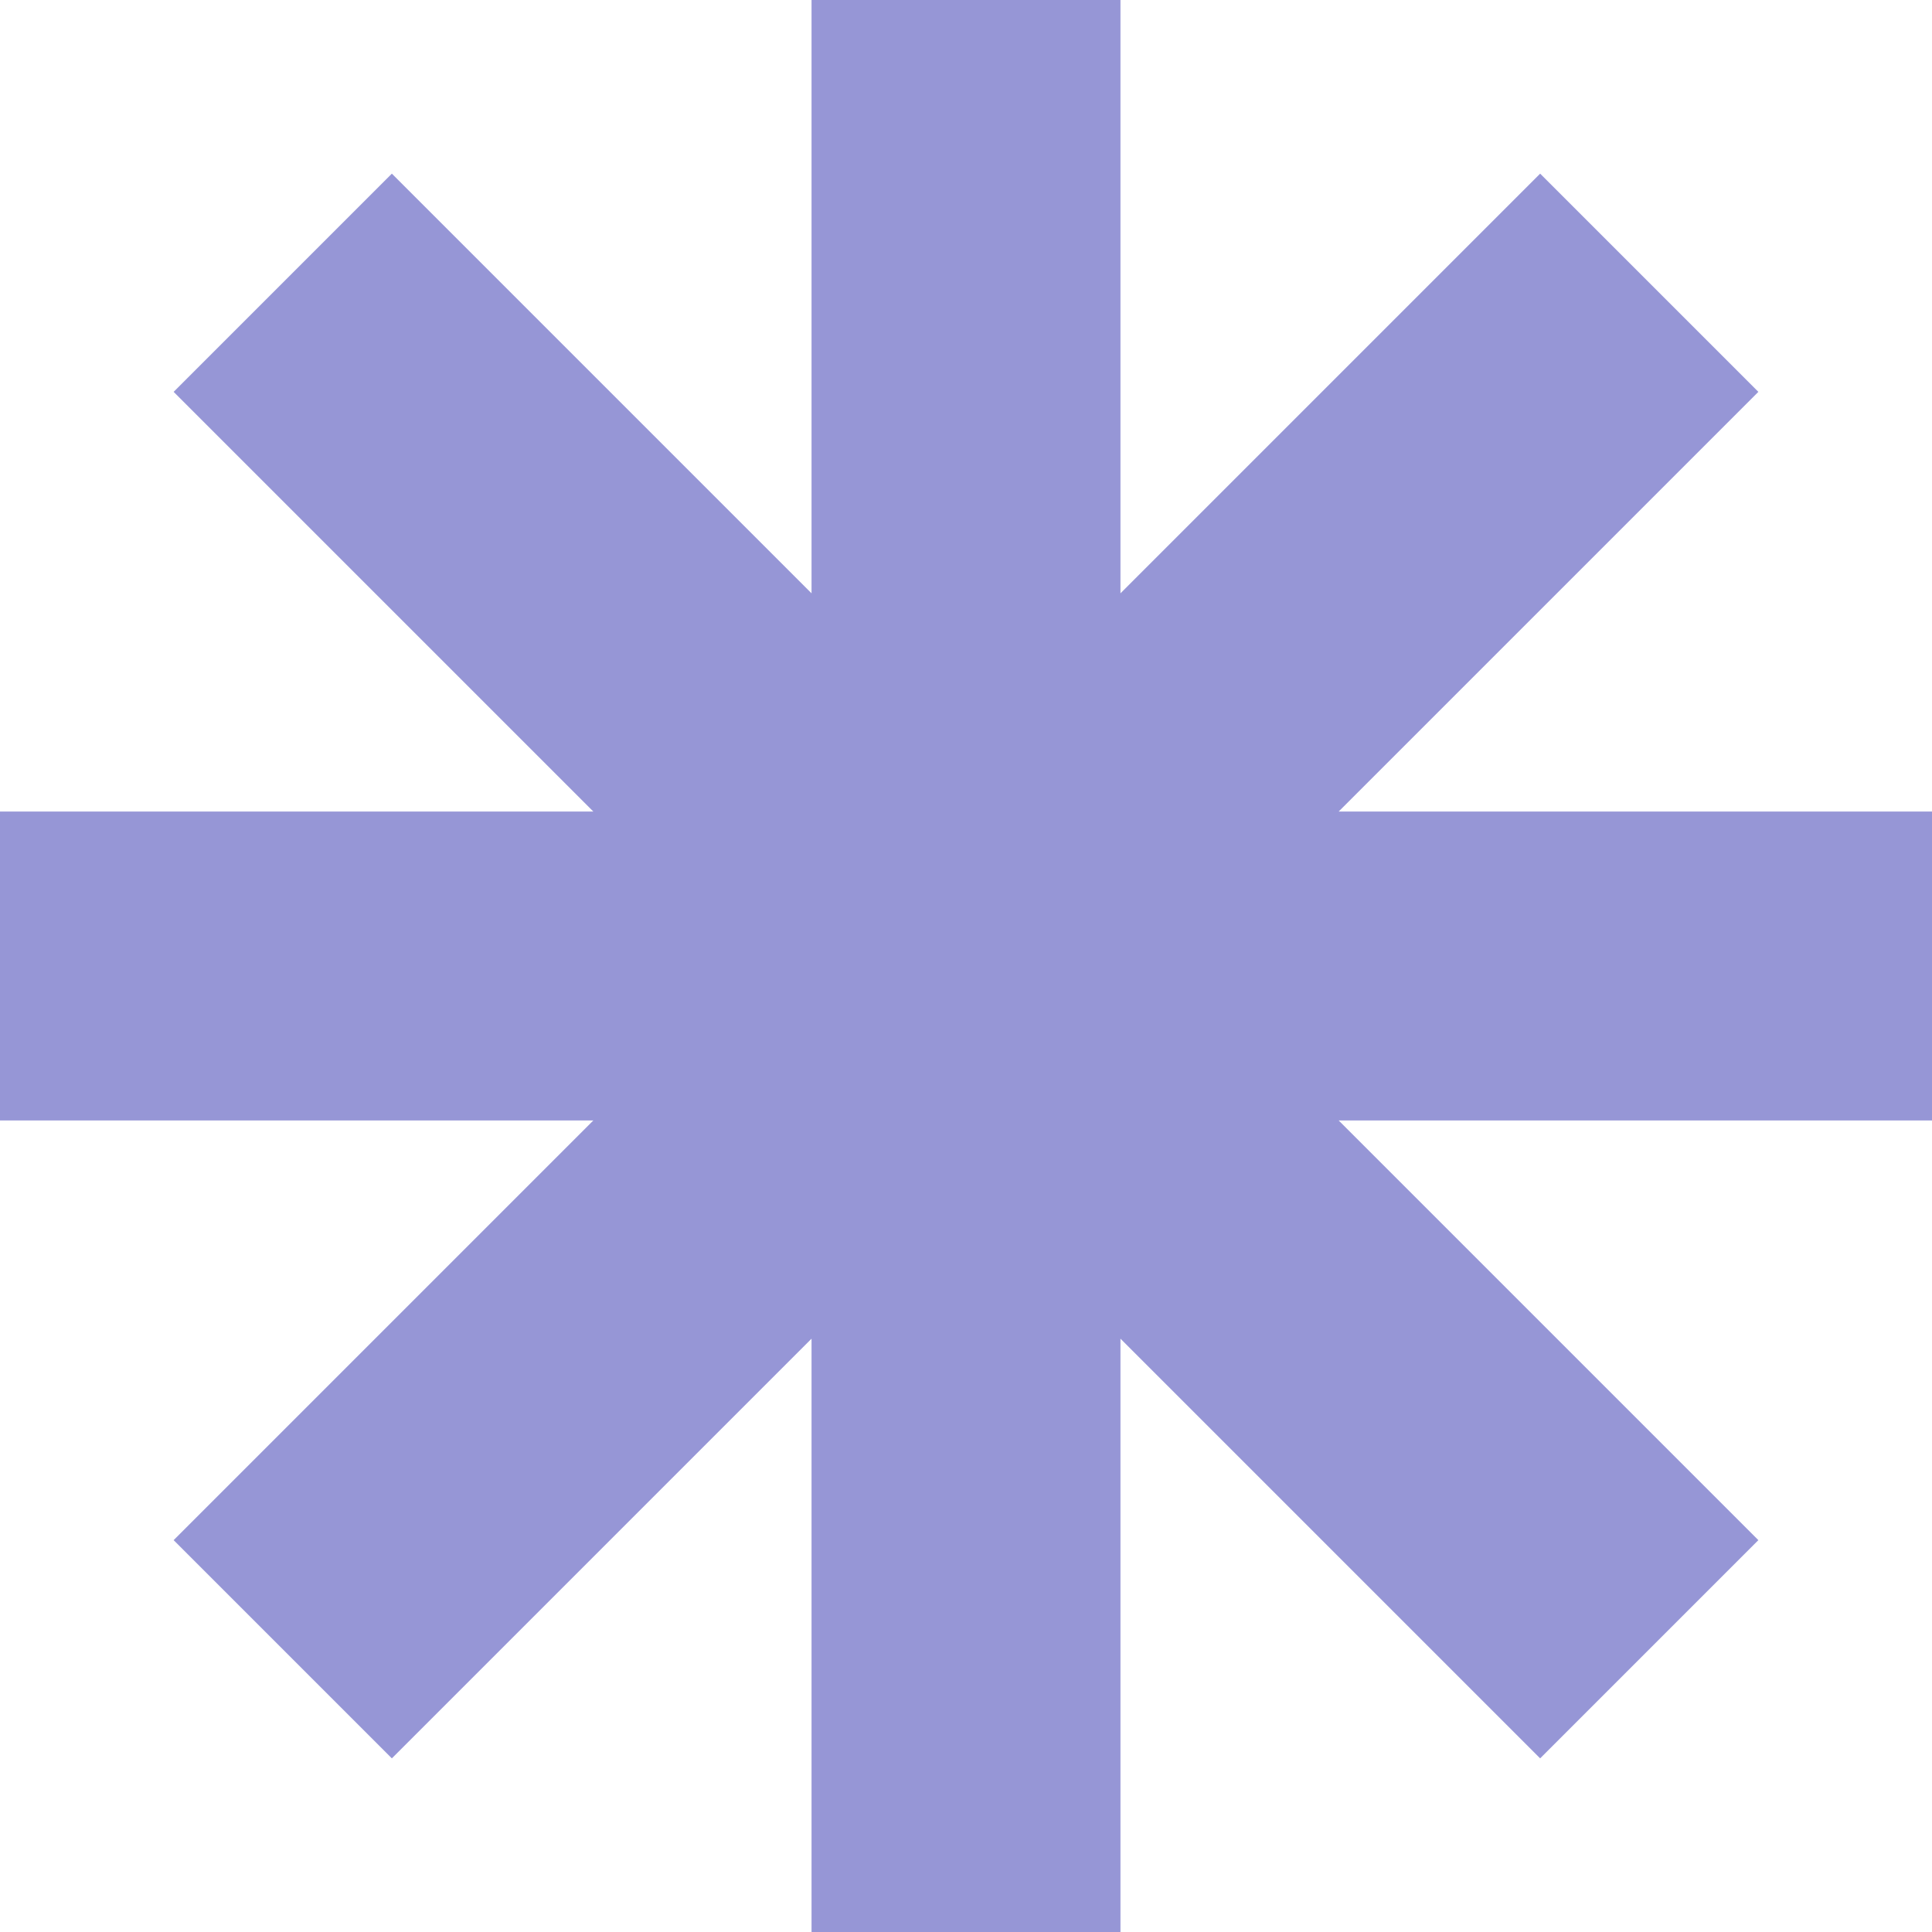 <?xml version="1.0" encoding="UTF-8"?> <svg xmlns="http://www.w3.org/2000/svg" width="56" height="56" viewBox="0 0 56 56" fill="none"><path d="M56 23.523H38.802L50.967 11.358L44.642 5.033L32.477 17.198V0H23.523V17.198L11.358 5.033L5.033 11.358L17.198 23.523H0V32.477H17.198L5.033 44.642L11.358 50.967L23.523 38.802V56H32.477V38.802L44.642 50.967L50.967 44.642L38.802 32.477H56V23.523Z" fill="#9696D6"></path></svg> 